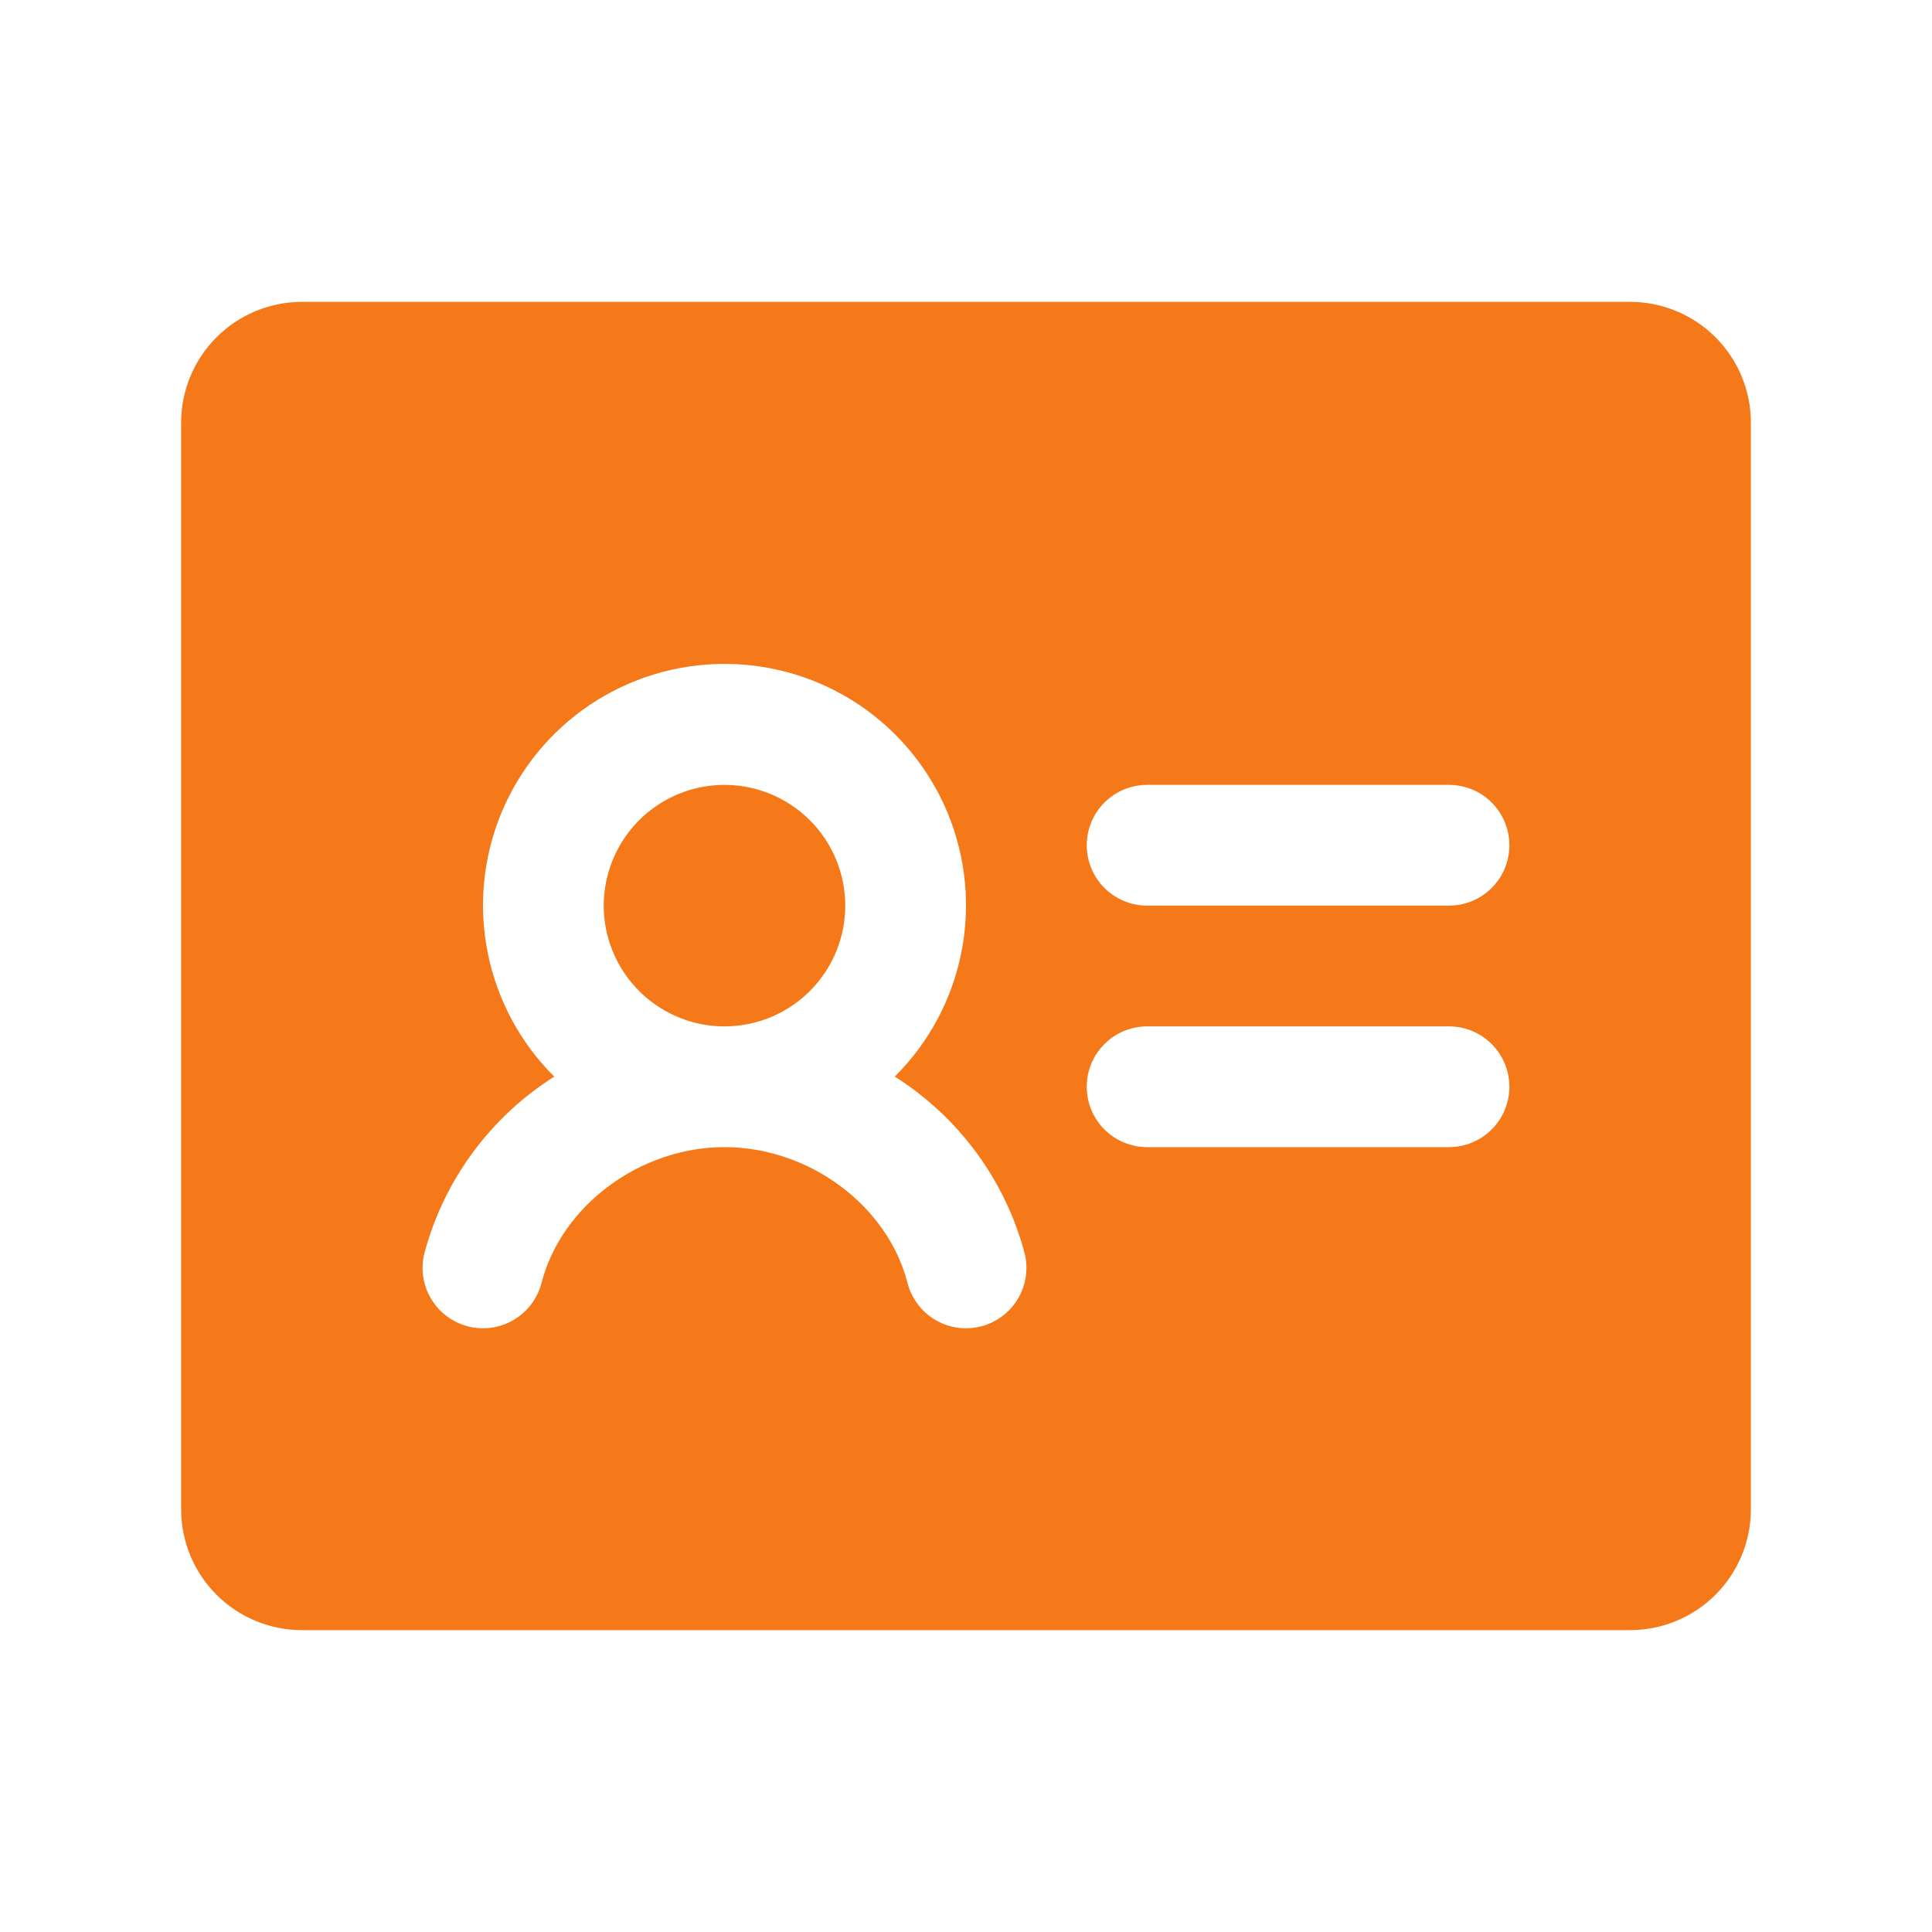 <svg width="32" height="32" viewBox="0 0 32 32" fill="none" xmlns="http://www.w3.org/2000/svg">
<path d="M14 15C14 15.396 13.883 15.782 13.663 16.111C13.443 16.44 13.131 16.696 12.765 16.848C12.4 16.999 11.998 17.039 11.61 16.962C11.222 16.884 10.866 16.694 10.586 16.414C10.306 16.134 10.116 15.778 10.038 15.39C9.961 15.002 10.001 14.6 10.152 14.235C10.304 13.869 10.56 13.557 10.889 13.337C11.218 13.117 11.604 13 12 13C12.53 13 13.039 13.211 13.414 13.586C13.789 13.961 14 14.47 14 15ZM29 7V25C29 25.53 28.789 26.039 28.414 26.414C28.039 26.789 27.53 27 27 27H5C4.47 27 3.961 26.789 3.586 26.414C3.211 26.039 3 25.53 3 25V7C3 6.47 3.211 5.961 3.586 5.586C3.961 5.211 4.47 5 5 5H27C27.53 5 28.039 5.211 28.414 5.586C28.789 5.961 29 6.47 29 7ZM16.969 20.75C16.645 19.542 15.878 18.5 14.82 17.832C15.382 17.274 15.765 16.561 15.921 15.785C16.078 15.008 16 14.203 15.698 13.47C15.396 12.738 14.883 12.112 14.225 11.671C13.566 11.231 12.792 10.996 12 10.996C11.208 10.996 10.434 11.231 9.775 11.671C9.117 12.112 8.604 12.738 8.302 13.47C8 14.203 7.922 15.008 8.079 15.785C8.235 16.561 8.618 17.274 9.18 17.832C8.123 18.501 7.356 19.542 7.031 20.75C6.965 21.007 7.003 21.28 7.138 21.508C7.273 21.737 7.493 21.902 7.75 21.969C8.007 22.035 8.28 21.997 8.508 21.862C8.737 21.727 8.902 21.507 8.969 21.25C9.299 19.969 10.601 19 12 19C13.399 19 14.703 19.966 15.031 21.25C15.098 21.507 15.263 21.727 15.492 21.862C15.72 21.997 15.993 22.035 16.25 21.969C16.507 21.902 16.727 21.737 16.862 21.508C16.997 21.28 17.035 21.007 16.969 20.75ZM25 18C25 17.735 24.895 17.48 24.707 17.293C24.52 17.105 24.265 17 24 17H19C18.735 17 18.48 17.105 18.293 17.293C18.105 17.48 18 17.735 18 18C18 18.265 18.105 18.52 18.293 18.707C18.48 18.895 18.735 19 19 19H24C24.265 19 24.52 18.895 24.707 18.707C24.895 18.52 25 18.265 25 18ZM25 14C25 13.735 24.895 13.48 24.707 13.293C24.52 13.105 24.265 13 24 13H19C18.735 13 18.48 13.105 18.293 13.293C18.105 13.48 18 13.735 18 14C18 14.265 18.105 14.52 18.293 14.707C18.48 14.895 18.735 15 19 15H24C24.265 15 24.52 14.895 24.707 14.707C24.895 14.52 25 14.265 25 14Z" fill="#F57918"/>
</svg>
